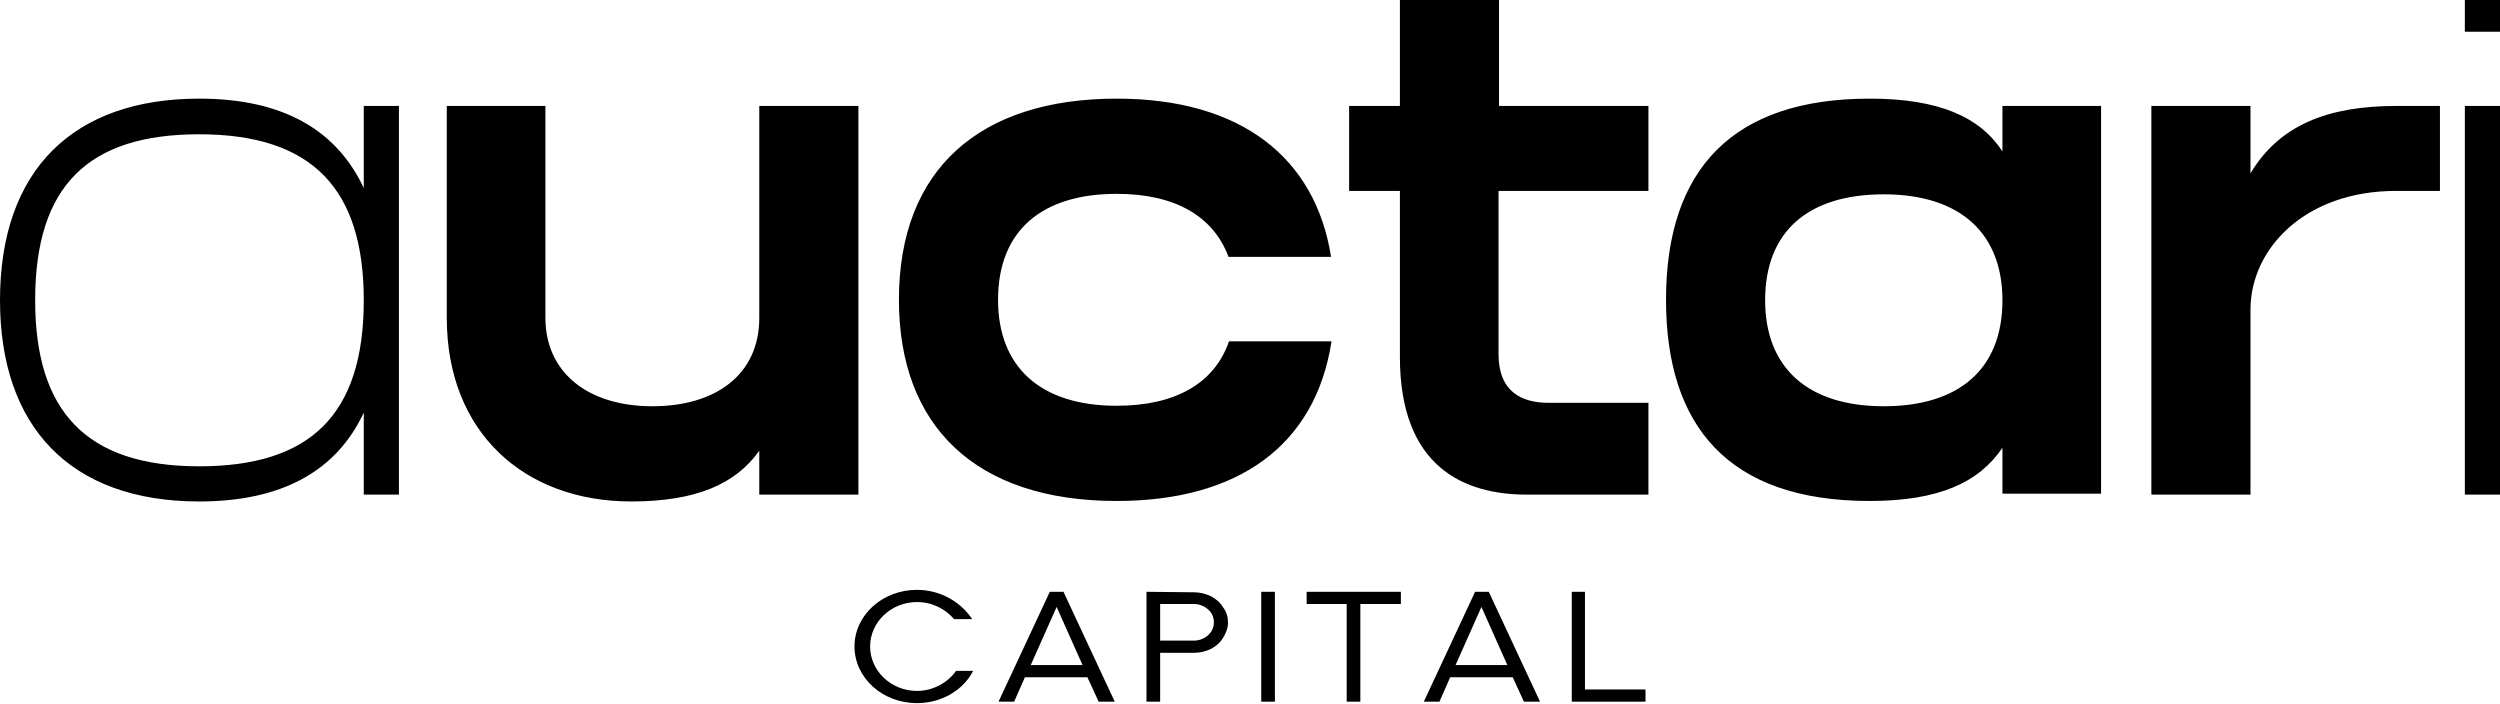 <?xml version="1.0" encoding="utf-8"?>
<!-- Generator: Adobe Illustrator 25.0.0, SVG Export Plug-In . SVG Version: 6.00 Build 0)  -->
<svg version="1.1"
	 id="Layer_1" xmlns:cc="http://creativecommons.org/ns#" xmlns:dc="http://purl.org/dc/elements/1.1/" xmlns:rdf="http://www.w3.org/1999/02/22-rdf-syntax-ns#"
	 xmlns="http://www.w3.org/2000/svg" xmlns:xlink="http://www.w3.org/1999/xlink" x="0px" y="0px" viewBox="0 0 512 144.1"
	 style="enable-background:new 0 0 512 144.1;" xml:space="preserve">
<path d="M286.7,0v21.7h-10.4v17.4h10.4v34c0,22.6,13.2,28.2,26,28.2h24.9V82.5h-20.4c-5.5,0-10.3-2.2-10.3-10V39.1h30.7V21.7H307V0
	H286.7z M504.8,0v6.5h7.2V0H504.8z M40.8,20.2C15.2,20.2,0,34.6,0,61.5c0,25.8,14.3,41.2,40.8,41.2c16.9,0,28.1-6.2,33.7-18.2v16.8
	h7.2V21.7h-7.2v16.8C69,26.8,58.2,20.2,40.8,20.2L40.8,20.2z M228.7,20.2c-27.9,0-44.6,14.3-44.6,41.2c0,25.8,15.6,41.2,44.6,41.2
	c24.8,0,40.7-11.3,44-32.7h-21c-3,8.7-11.1,13.2-23,13.2c-15.8,0-24.3-8.1-24.3-21.7c0-14.2,9-21.7,24.3-21.7
	c12,0,19.8,4.6,22.9,12.9h21C269.4,32.3,254.2,20.2,228.7,20.2z M382.9,20.2c-27.9,0-41.7,14.3-41.7,41.2
	c0,25.8,12.7,41.2,41.7,41.2c14.2,0,22.4-3.8,27.2-10.9v9.4h20.2V21.7h-20.2V31C405.5,24,397.2,20.2,382.9,20.2z M91.5,21.7v43.4
	c0,23.4,15.8,37.6,37.8,37.6c13.3,0,21.4-3.6,26.2-10.4v9h20.3V21.7h-20.3v43.4c0,11.7-9,18.1-21.9,18.1c-13.3,0-21.9-7-21.9-18.1
	V21.7H91.5z M440.6,21.7v79.6h20.3V63.4c0-12.4,11.1-24.3,29.8-24.3h9V21.7h-9c-13.9,0-23.9,3.9-29.8,13.8V21.7H440.6z M504.8,21.7
	v79.6h7.2V21.7H504.8z M40.8,27.5c23.3,0,33.7,11.3,33.7,34c0,23.6-11.1,34-33.7,34c-23.2,0-33.6-11.3-33.6-34
	C7.2,37.9,18.2,27.5,40.8,27.5L40.8,27.5z M385.8,39.8c15.8,0,24.3,8.1,24.3,21.7c0,14.2-9,21.7-24.3,21.7
	c-15.8,0-24.3-8.1-24.3-21.7C361.5,47.3,370.4,39.8,385.8,39.8z M187.8,120.8c-7.1,0-12.8,5.2-12.8,11.6s5.7,11.6,12.8,11.6
	c5.1,0,9.5-2.7,11.5-6.6h-3.5c-1.7,2.4-4.7,4.1-8,4.1c-5.3,0-9.6-4.1-9.6-9.1s4.3-9.1,9.6-9.1c3.1,0,5.8,1.4,7.6,3.5h3.7
	C196.8,123.3,192.6,120.8,187.8,120.8z M215,121.2l-10.5,22.5h3.2l2.2-5h12.8l2.3,5h3.3l-10.5-22.5H215L215,121.2z M234.8,121.2
	v22.5h2.8v-10h6.9c1.3,0,2.4-0.3,3.5-0.8c1.1-0.6,1.9-1.3,2.5-2.3c0.6-1,1-2,1-3.1c0-1.1-0.3-2.2-1-3.1c-0.6-1-1.4-1.7-2.5-2.3
	c-1.1-0.5-2.2-0.8-3.5-0.8L234.8,121.2L234.8,121.2z M258.3,121.2v22.5h2.8v-22.5H258.3z M267.6,121.2v2.5h8.2v20h2.8v-20h8.3v-2.5
	H267.6z M302.1,121.2l-10.5,22.5h3.2l2.2-5h12.8l2.3,5h3.3l-10.5-22.5H302.1L302.1,121.2z M321.9,121.2v22.5H337v-2.5h-12.4v-20
	H321.9z M237.6,123.7h6.9c1.1,0,2.1,0.4,2.9,1.1c0.8,0.7,1.2,1.6,1.2,2.6c0,1.1-0.4,2-1.2,2.7c-0.8,0.7-1.8,1.1-2.9,1.1h-6.9V123.7
	L237.6,123.7z M216.4,124.3l5.3,11.9h-10.6L216.4,124.3z M303.4,124.3l5.3,11.9h-10.6L303.4,124.3z"/>
</svg>
